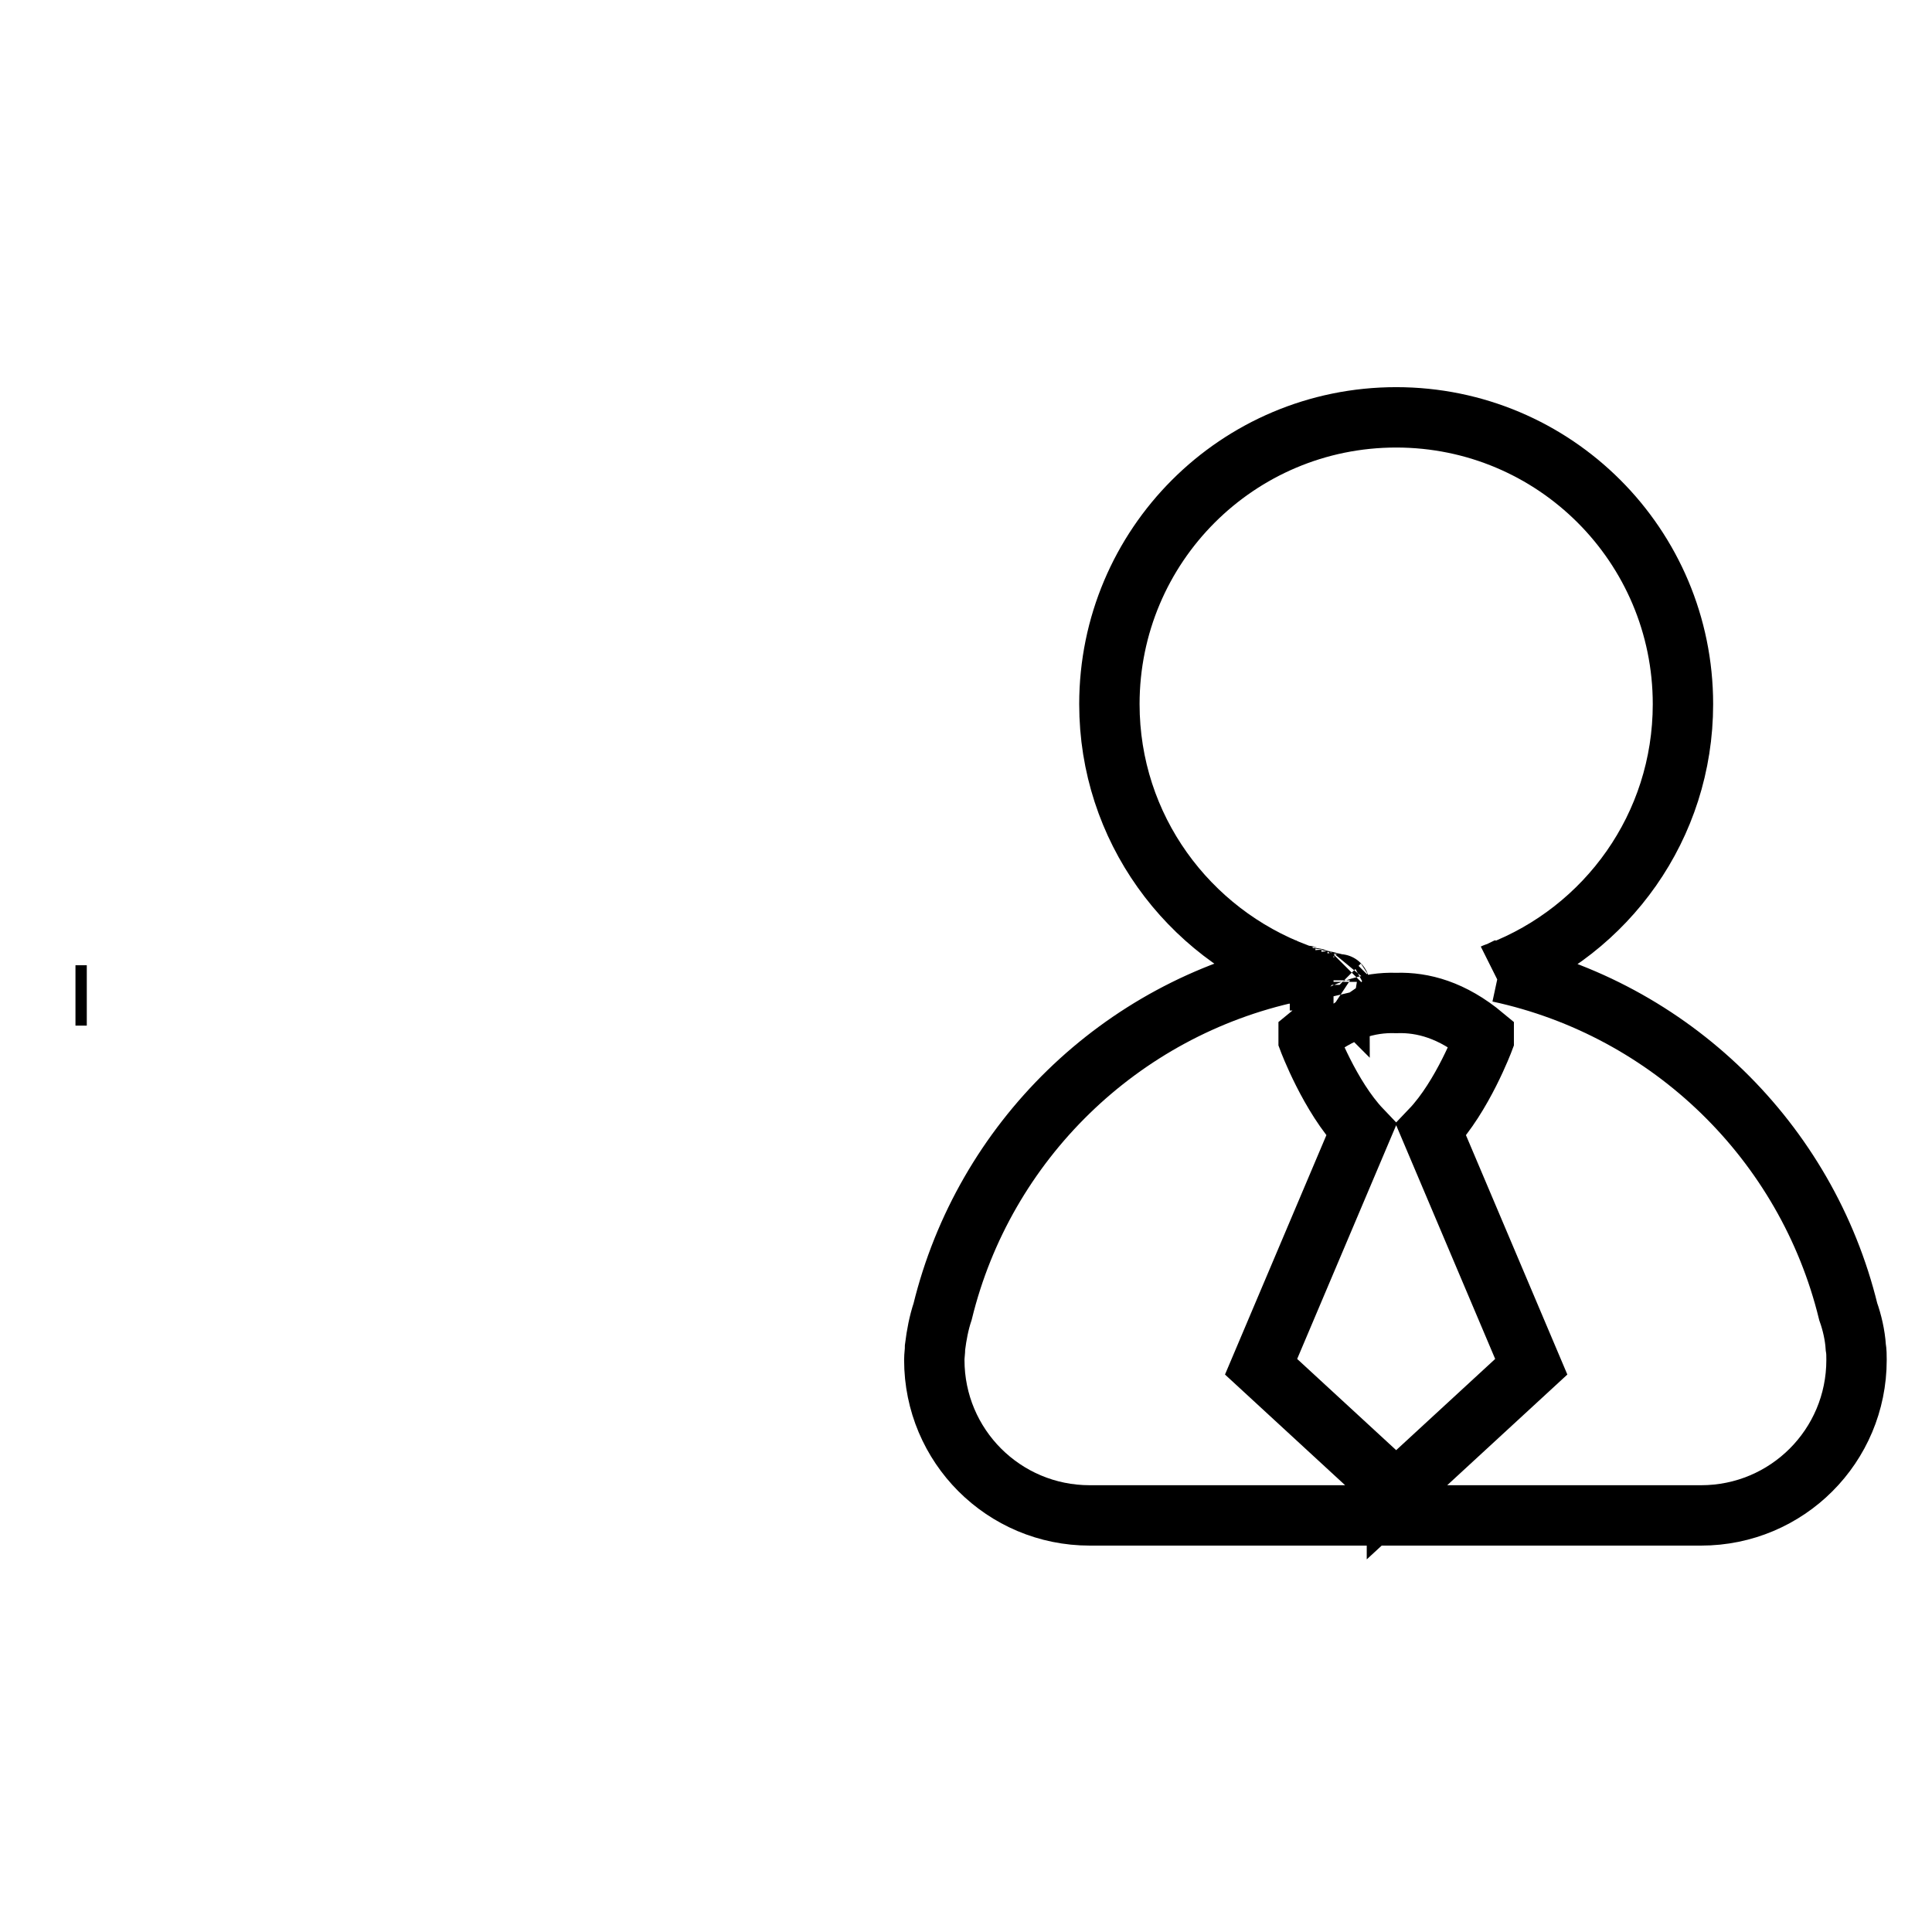 <?xml version="1.0" encoding="utf-8"?>
<!-- Svg Vector Icons : http://www.onlinewebfonts.com/icon -->
<!DOCTYPE svg PUBLIC "-//W3C//DTD SVG 1.1//EN" "http://www.w3.org/Graphics/SVG/1.1/DTD/svg11.dtd">
<svg version="1.1" xmlns="http://www.w3.org/2000/svg" xmlns:xlink="http://www.w3.org/1999/xlink" x="0px" y="0px" viewBox="0 0 256 256" enable-background="new 0 0 256 256" xml:space="preserve">
<g><g><path stroke-width="8" fill-opacity="0" stroke="#000000"  d="M245.9,178.5c-0.1-1.6-0.5-3.3-1-4.7c-5.5-22.5-23.5-40.1-46.3-45c-0.2,0.1-0.4,0.1-0.6,0.2l0,0c0.2-0.1,0.4-0.1,0.6-0.2c14.3-5.5,24.4-19.3,24.4-35.5c0-21-17-38-38-38c-21,0-38,17-38,38c0,16.4,10.4,30.3,24.9,35.7c0.3,0.1,0.5,0.2,0.8,0.3c-0.3-0.1-0.5-0.2-0.8-0.3c0,0-0.1,0-0.1,0c-0.2-0.1-0.4-0.1-0.6-0.2c-22.8,4.9-40.8,22.5-46.3,45c-0.5,1.5-0.8,3.1-1,4.7c0,0.6-0.1,1.1-0.1,1.7c0,11.4,9.2,20.6,20.6,20.6h40.4h0.2h40.4c11.4,0,20.6-9.2,20.6-20.6C246,179.6,246,179.1,245.9,178.5z M173.5,129.4c-0.1,0-0.3-0.1-0.4-0.1C173.2,129.3,173.4,129.4,173.5,129.4z M177.5,130.5L177.5,130.5C177.4,130.4,177.5,130.4,177.5,130.5z M176.7,130.3C176.6,130.3,176.6,130.2,176.7,130.3C176.6,130.3,176.6,130.3,176.7,130.3z M175.9,130.1c0,0-0.1,0-0.1,0C175.8,130,175.8,130.1,175.9,130.1z M175.1,129.9c-0.1,0-0.1,0-0.2,0C174.9,129.8,175,129.9,175.1,129.9z M174.3,129.7c-0.1,0-0.2,0-0.3-0.1C174.1,129.6,174.2,129.6,174.3,129.7z M185.1,197.5v-0.2V197.5h-0.2l-17.8-16.4l13.3-31.4c-4.2-4.4-7-11.9-7-11.9l0-0.5c4.2-3.5,8.1-4.5,11.5-4.4l0,0c0,0,0.1,0,0.1,0c0,0,0.1,0,0.1,0l0,0c3.4-0.1,7.3,0.9,11.5,4.4l0,0.5c0,0-2.8,7.5-7,11.9l13.3,31.4L185.1,197.5z"/><path stroke-width="8" fill-opacity="0" stroke="#000000"  d="M10,131.9h1.5l0,0H10L10,131.9z"/></g></g>
</svg>